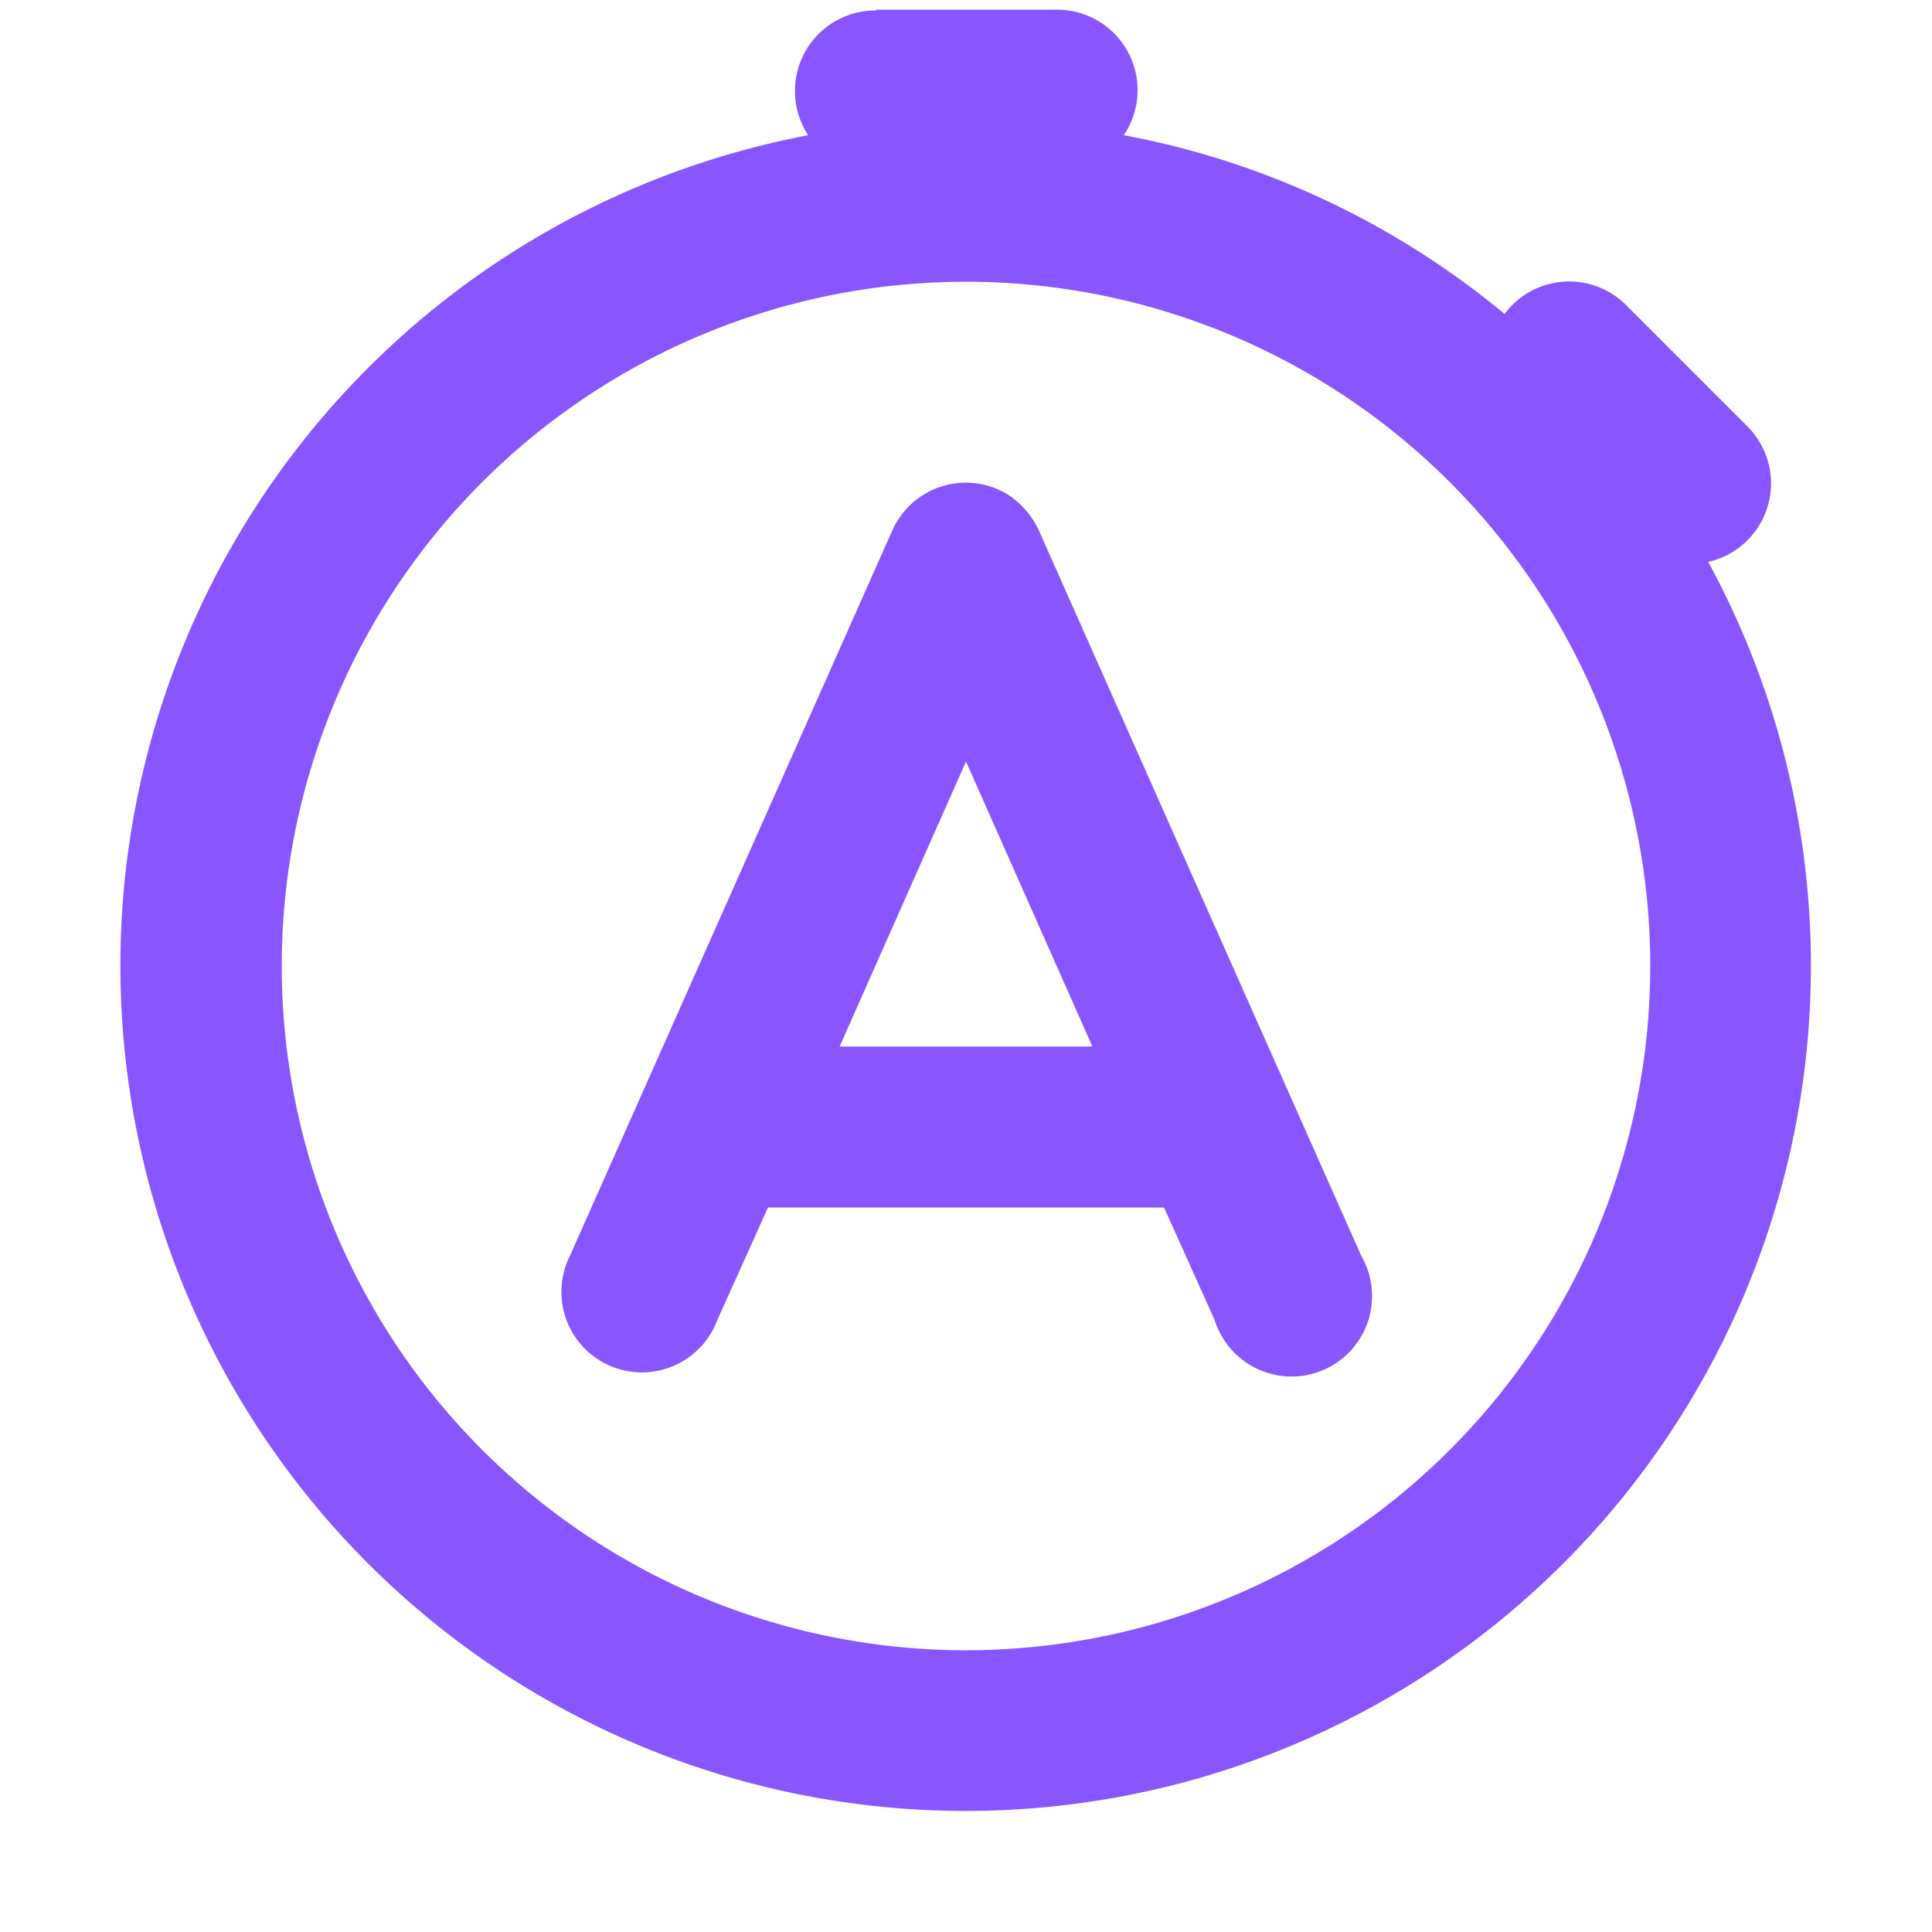 <svg xmlns="http://www.w3.org/2000/svg" width="24" height="24" fill="none"><path fill="#85F" fill-rule="evenodd" d="m11.08 6.6-4 9a1 1 0 1 0 1.83.8l.63-1.4h4.92l.63 1.4a1 1 0 1 0 1.82-.8l-4-9c-.09-.2-.24-.37-.43-.48a1 1 0 0 0-1.4.48ZM12 9.46 10.43 13h3.14L12 9.46Z" clip-rule="evenodd"/><path fill="#85F" fill-rule="evenodd" d="M10.88.13a1 1 0 0 0-.84 1.55 10.5 10.5 0 1 0 11.18 5.3 1 1 0 0 0 .49-1.68l-1.5-1.5a1 1 0 0 0-1.52.1c-1.36-1.13-3-1.9-4.73-2.22a1 1 0 0 0-.83-1.56h-2.25v.01ZM12 20.5a8.5 8.5 0 1 0 0-17 8.5 8.5 0 0 0 0 17Z" clip-rule="evenodd"/></svg>